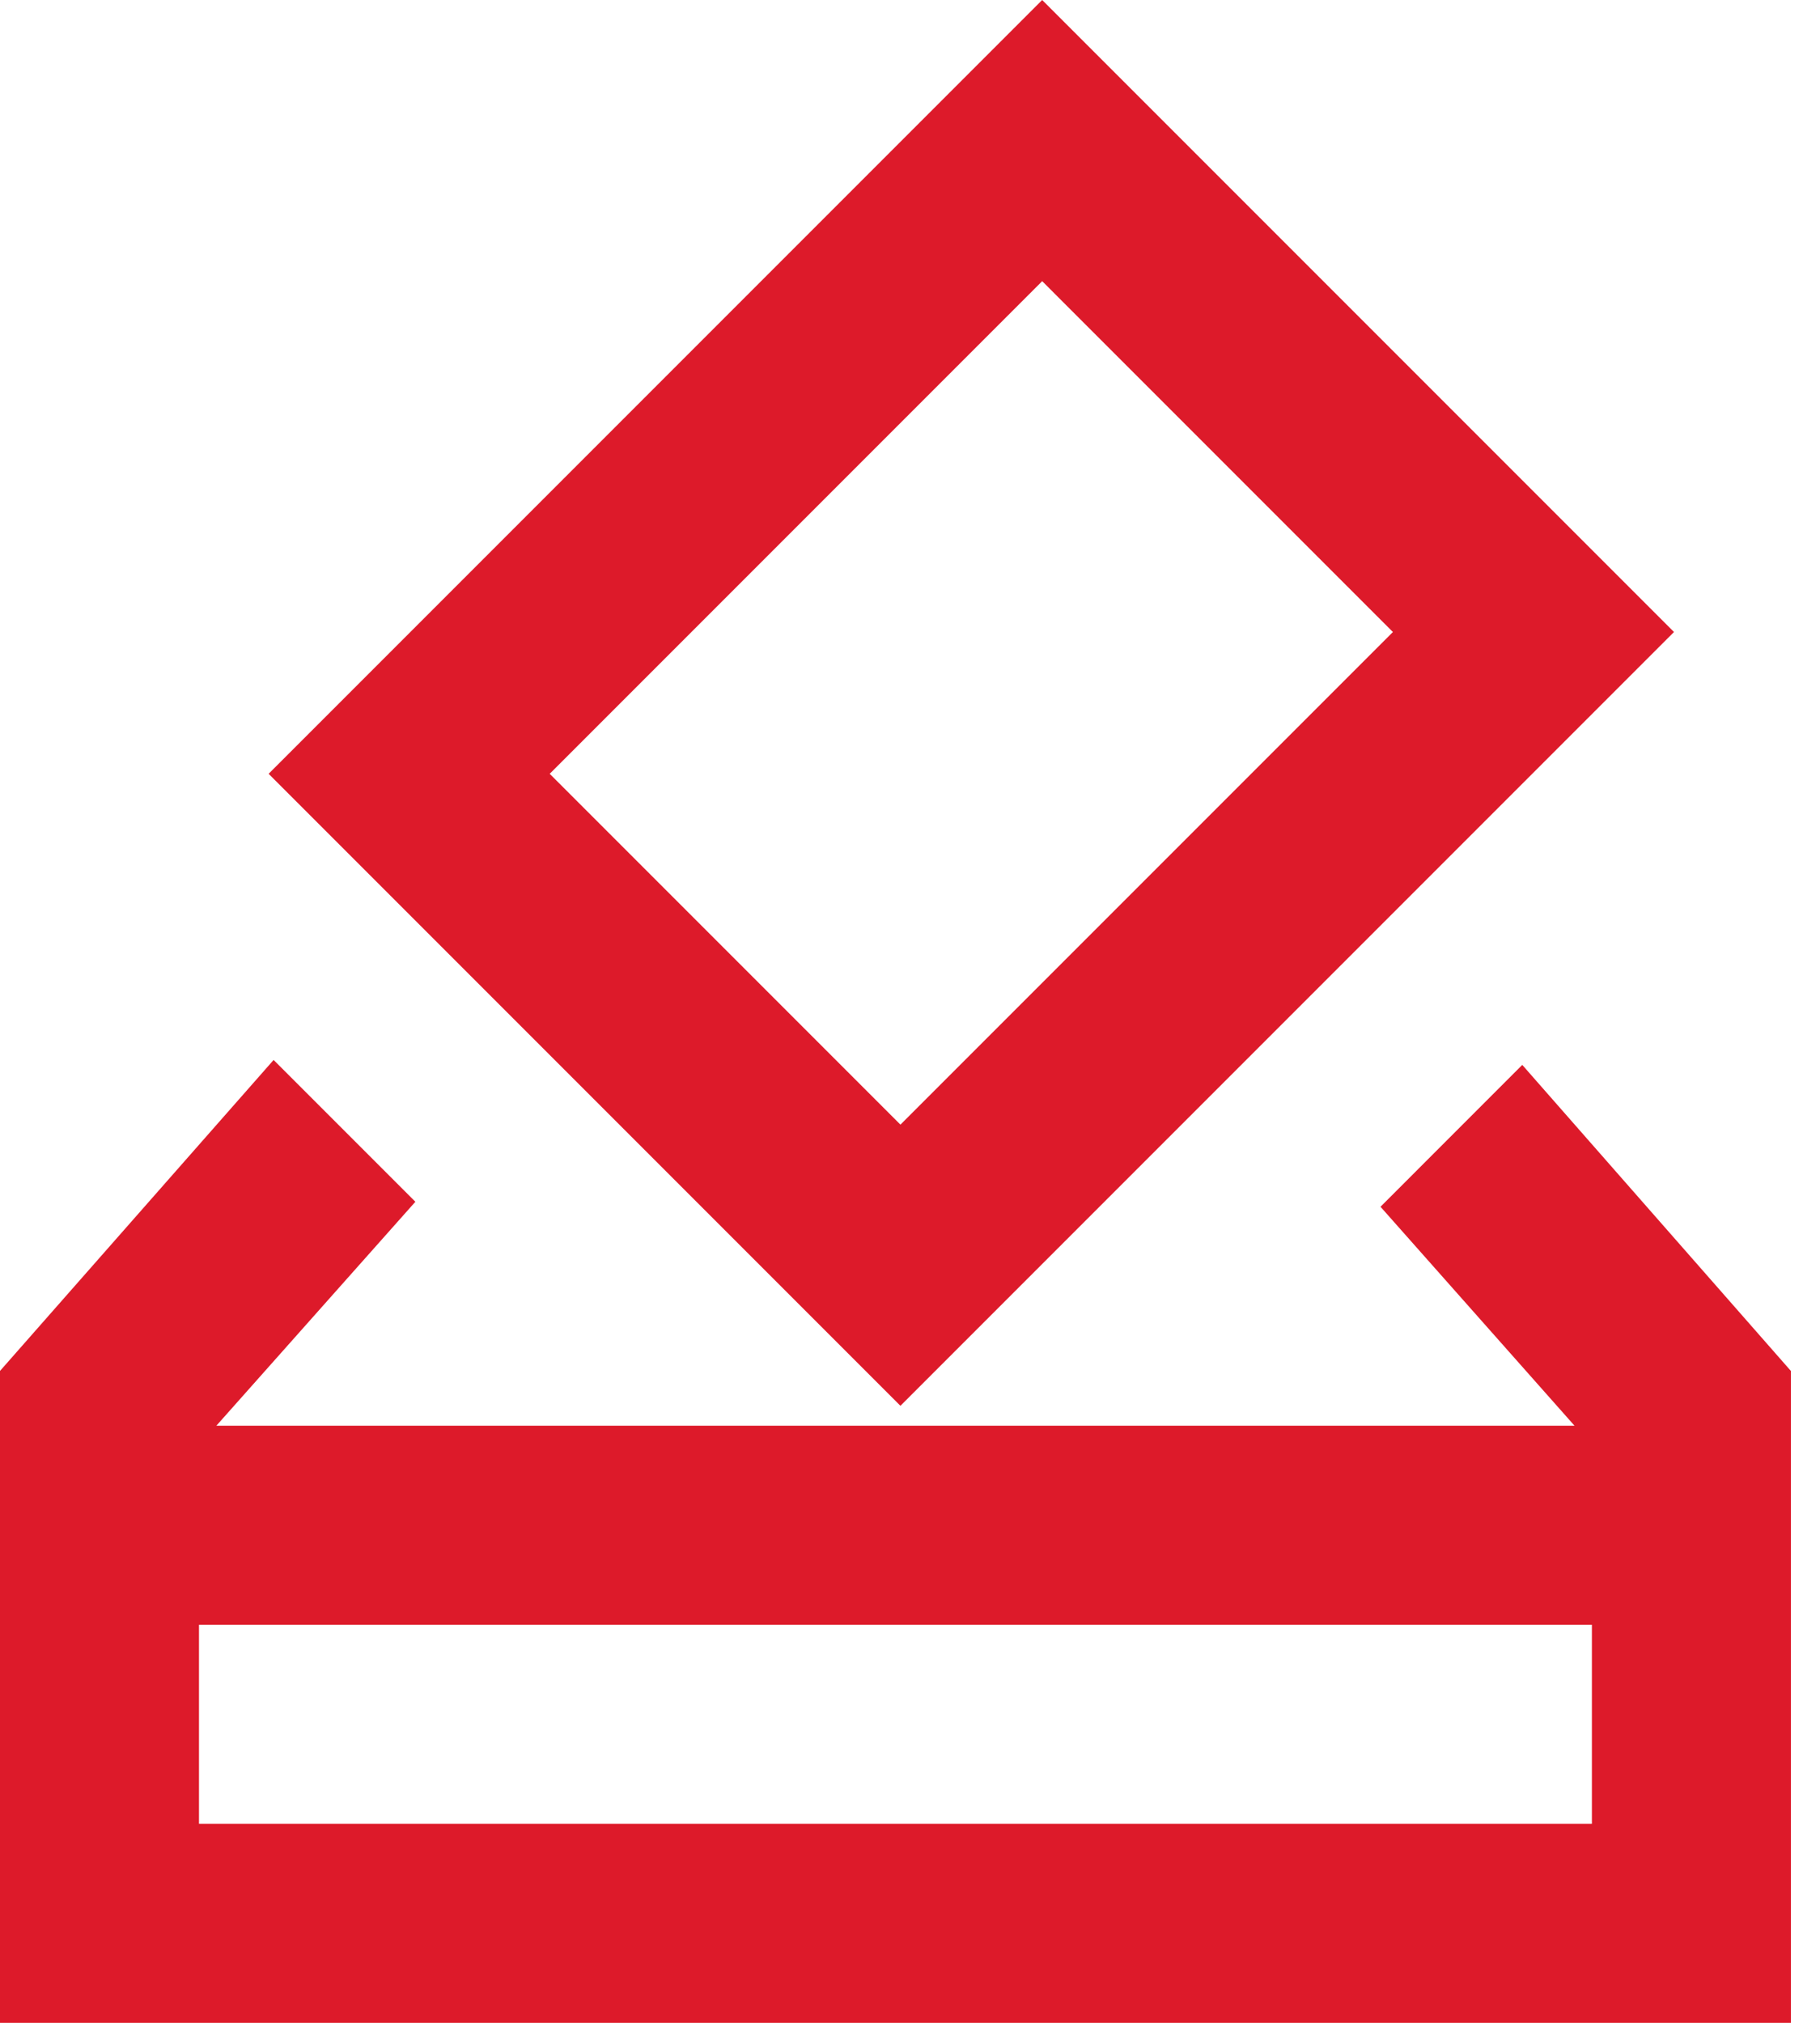 <svg width="27" height="30" viewBox="0 0 27 30" fill="none" xmlns="http://www.w3.org/2000/svg">
<path d="M0 30V20.332L4.059 15.72L6.162 17.823L3.21 21.144H23.358L20.48 17.897L22.583 15.793L26.568 20.332V30H0ZM2.952 27.048H23.616V24.096H2.952V27.048ZM13.358 20.849L3.985 11.476L15.461 0L24.834 9.373L13.358 20.849ZM13.358 16.679L20.664 9.373L15.461 4.17L8.155 11.476L13.358 16.679Z" fill="#DD1A2A"/>
</svg>
